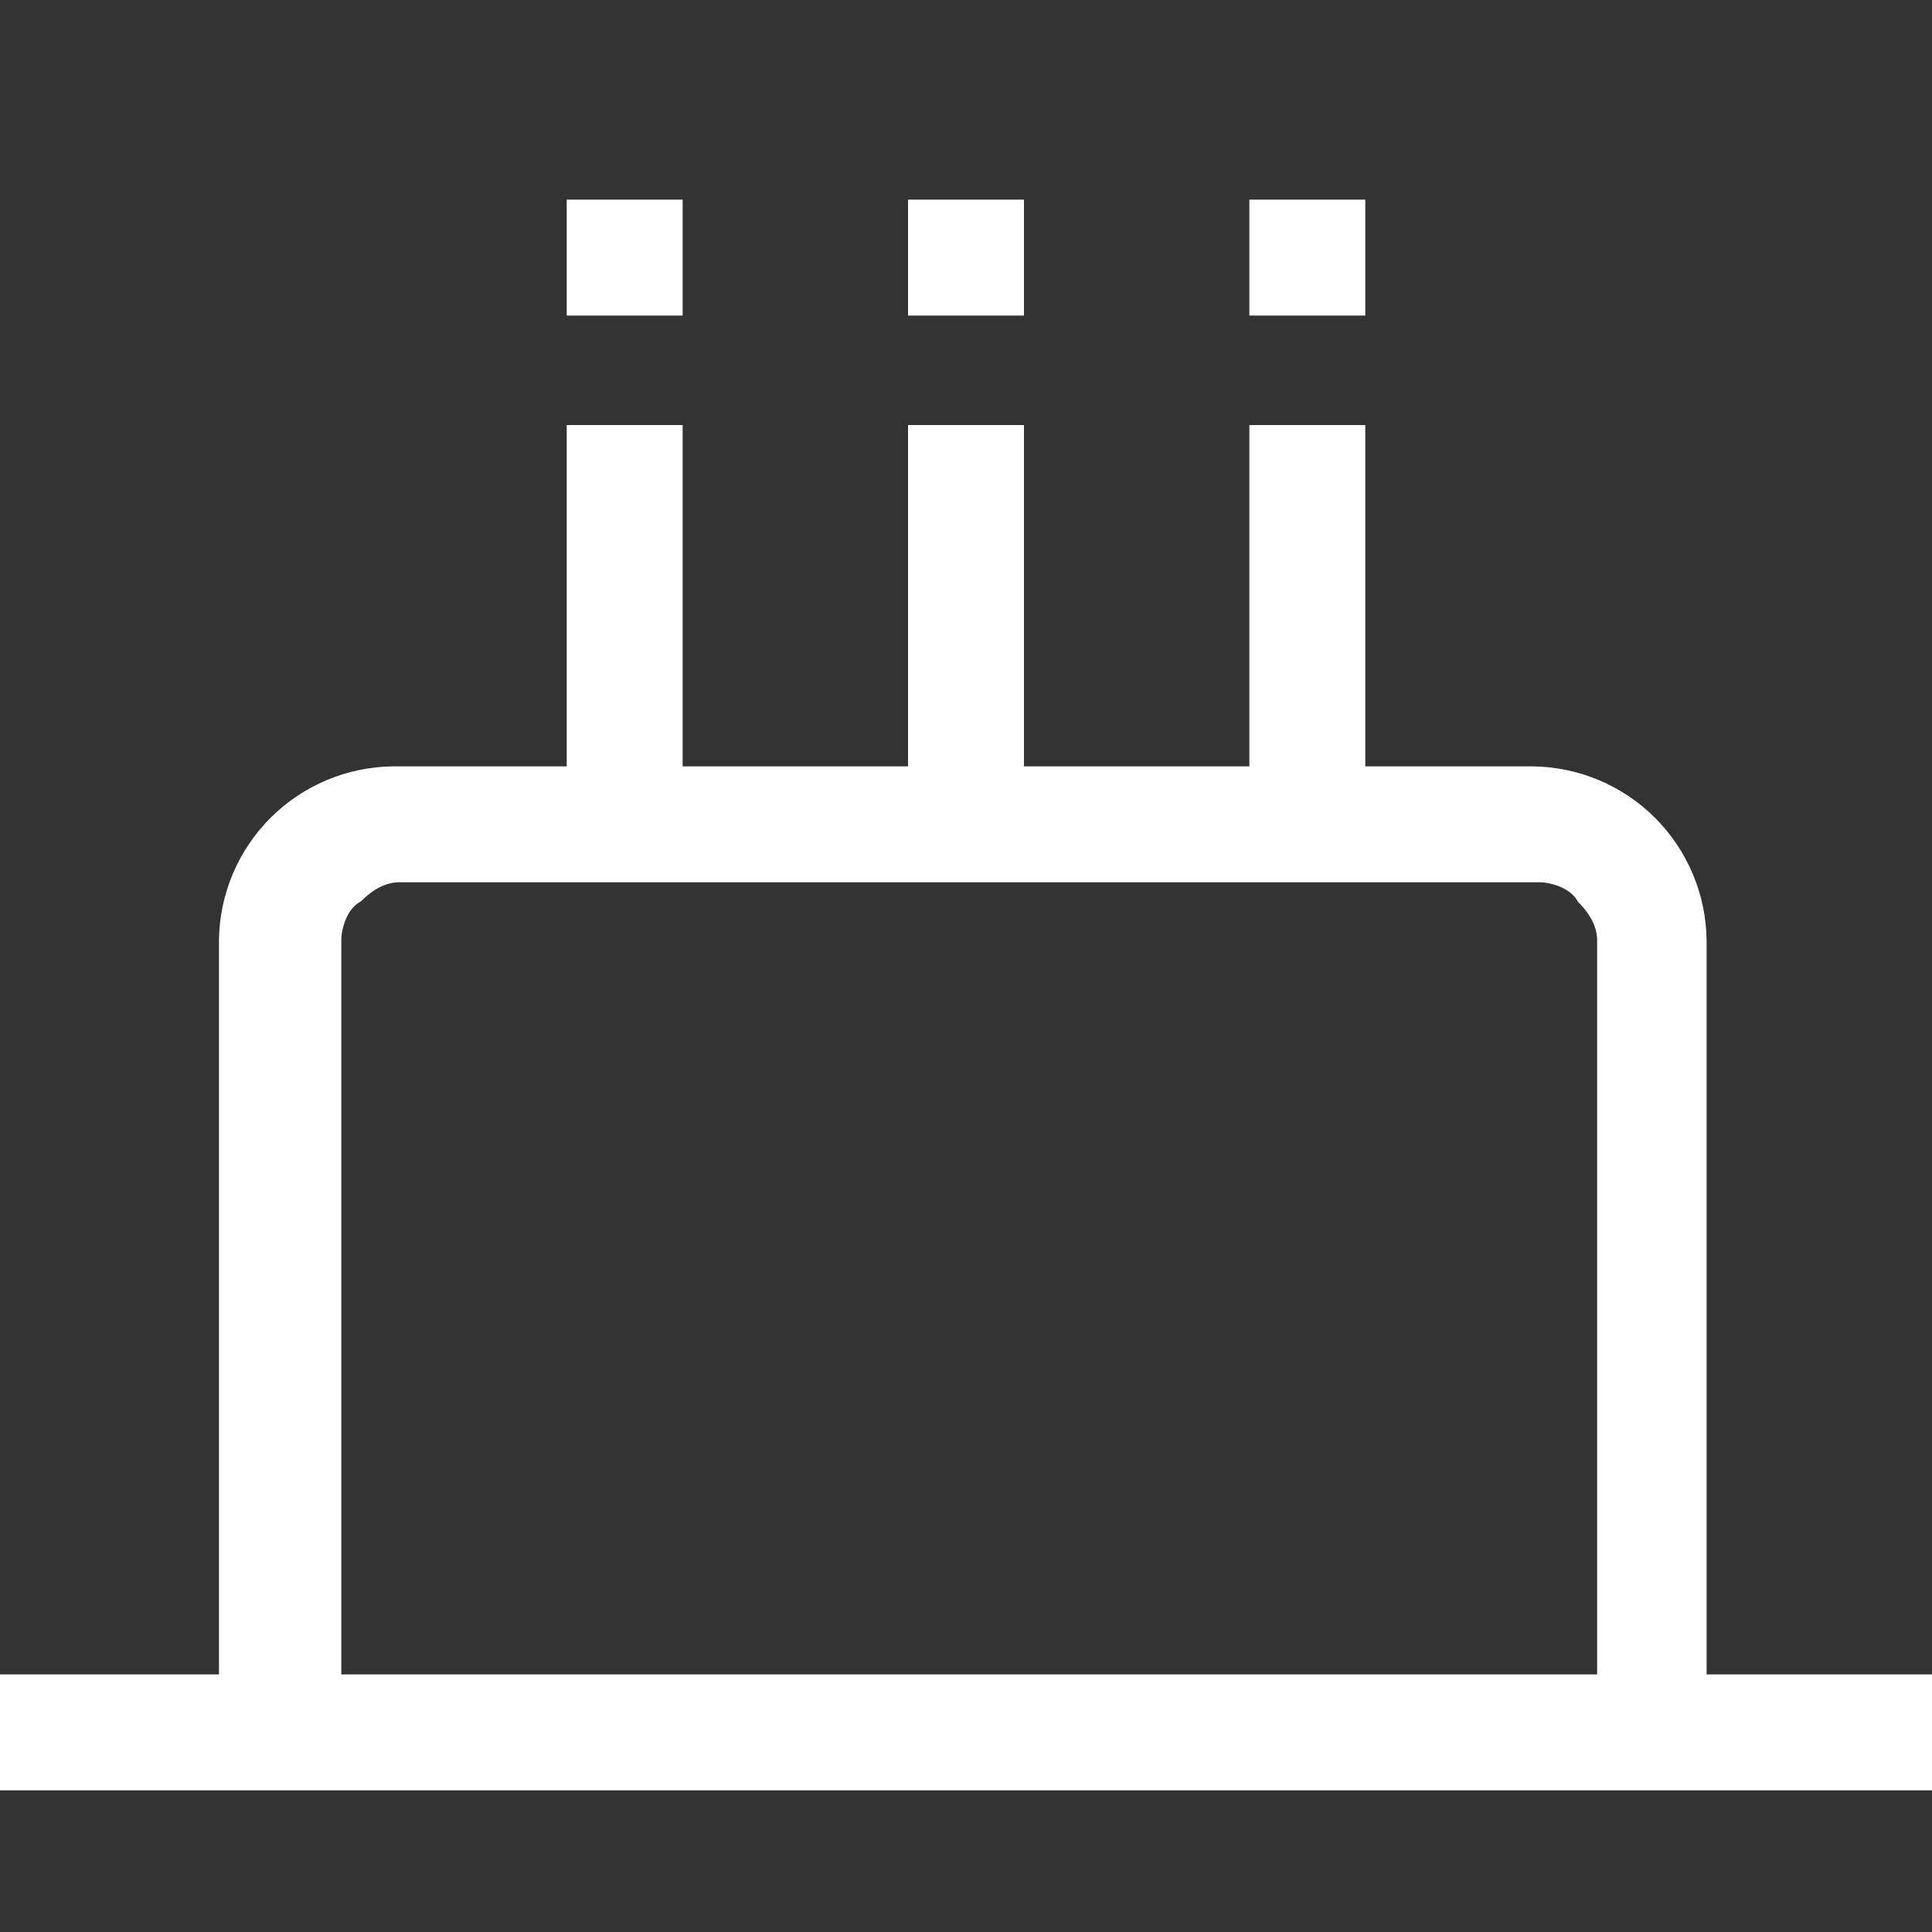 <svg width="42" height="42" viewBox="0 0 42 42" fill="none" xmlns="http://www.w3.org/2000/svg">
<rect x="0" y="0" width="42" height="42" fill="#333333" stroke="none"/>
<path d="M12.32 4.34H14.84V6.86H12.32V4.34ZM19.74 4.34H22.26V6.86H19.74V4.34ZM27.16 4.34H29.68V6.86H27.16V4.34ZM12.32 9.24H14.84V17.92H12.32V9.24ZM19.74 9.24H22.26V17.92H19.74V9.24ZM27.16 9.24H29.68V17.92H27.16V9.24Z" fill="white"/>
<path d="M37.1 36.4V20.44C37.088 19.441 36.686 18.486 35.98 17.78C35.274 17.074 34.319 16.672 33.32 16.66H8.54C7.541 16.672 6.586 17.074 5.88 17.78C5.174 18.486 4.772 19.441 4.76 20.44V36.4H0V38.92H42V36.4H37.1ZM7.42 36.4V20.44C7.42 20.16 7.56 19.74 7.84 19.6C8.12 19.32 8.4 19.18 8.68 19.18H33.46C33.74 19.18 34.16 19.32 34.3 19.6C34.58 19.88 34.72 20.16 34.72 20.44V36.4H7.42Z" fill="white"/>
</svg>
